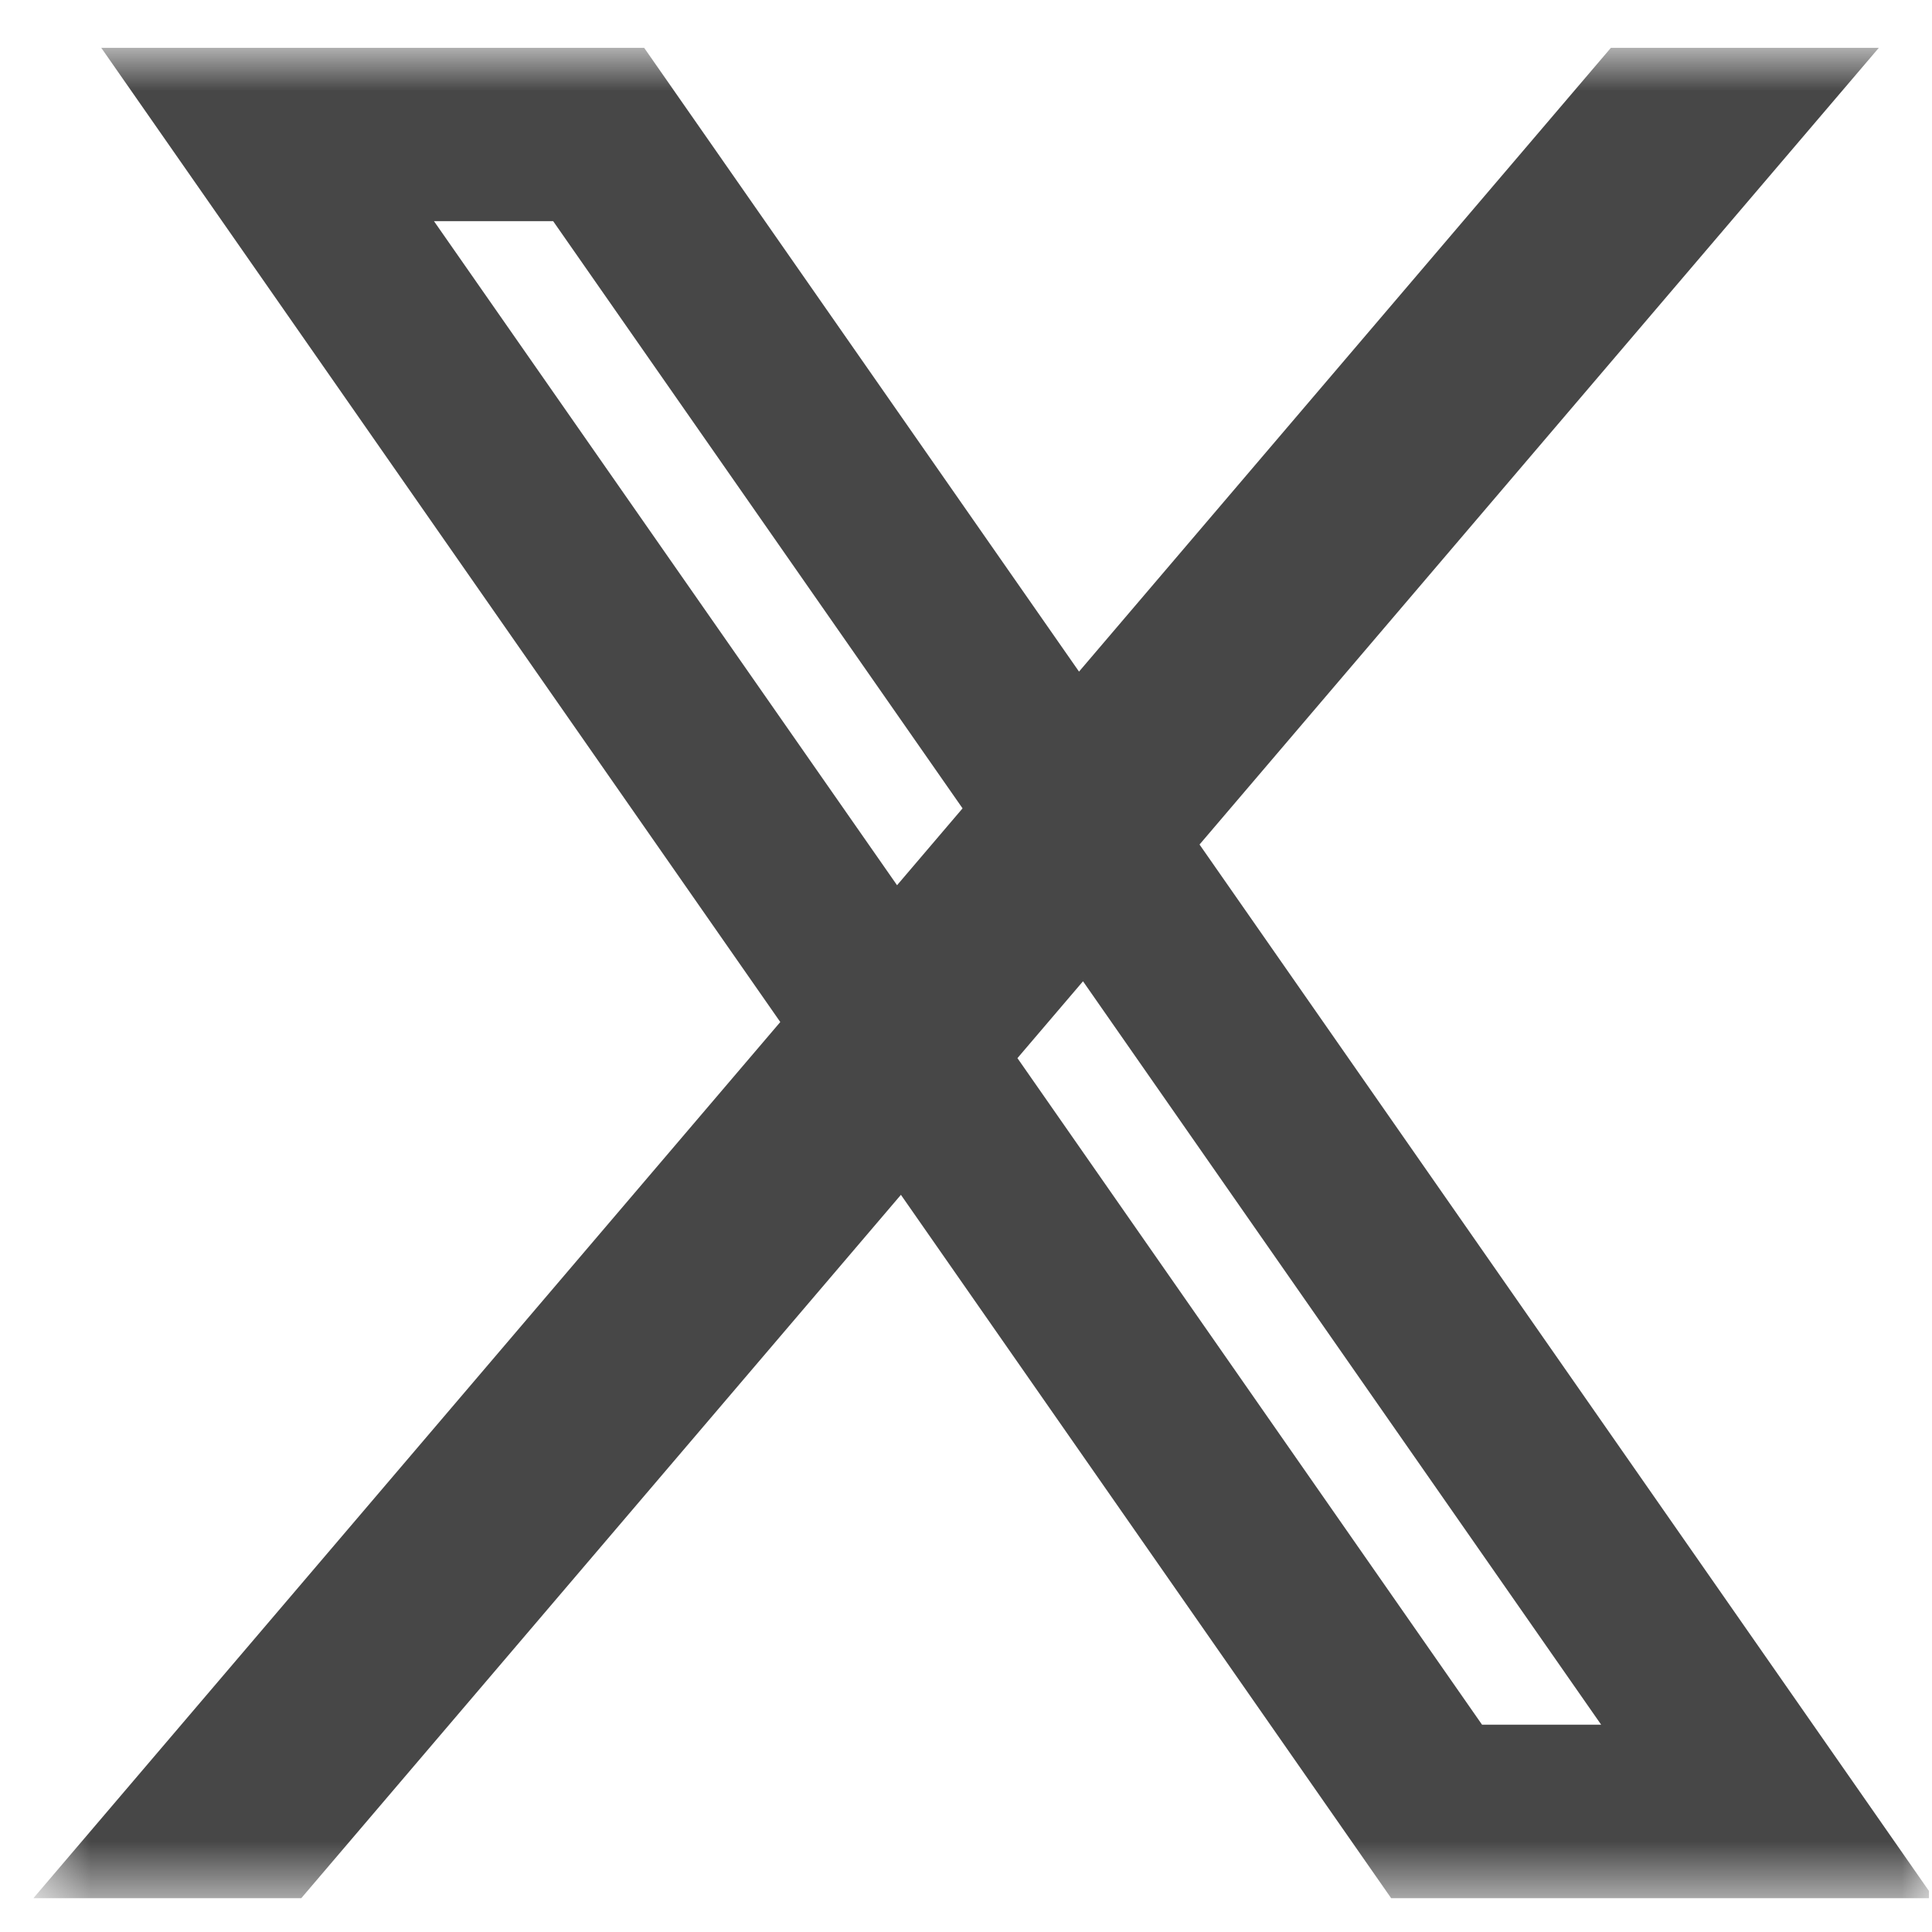 <svg width="32" height="32" viewBox="0 0 32 32" fill="none" xmlns="http://www.w3.org/2000/svg">
<g clip-path="url(#clip0_413_1012)">
<mask id="mask0_413_1012" style="mask-type:luminance" maskUnits="userSpaceOnUse" x="0" y="0" width="33" height="32">
<path d="M32.033 0.789H0.553V31.44H32.033V0.789Z" fill="white"/>
</mask>
<g mask="url(#mask0_413_1012)">
<path d="M32.033 31.44L19.868 13.988L31.122 0.789H26.684L17.872 11.124L10.667 0.789H1.675L12.924 16.928L0.553 31.44H4.99L14.922 19.79L23.042 31.44H32.034H32.033ZM9.162 3.663L15.943 13.389L14.858 14.662L7.188 3.663H9.16H9.162ZM17.938 16.253L26.52 28.566H24.547L16.852 17.526L17.938 16.253Z" fill="#474747"/>
</g>
</g>
<defs>
<clipPath id="clip0_413_1012">
<rect width="31.399" height="30.731" fill="white" transform="translate(0.553 0.789)"/>
</clipPath>
</defs>
</svg>
